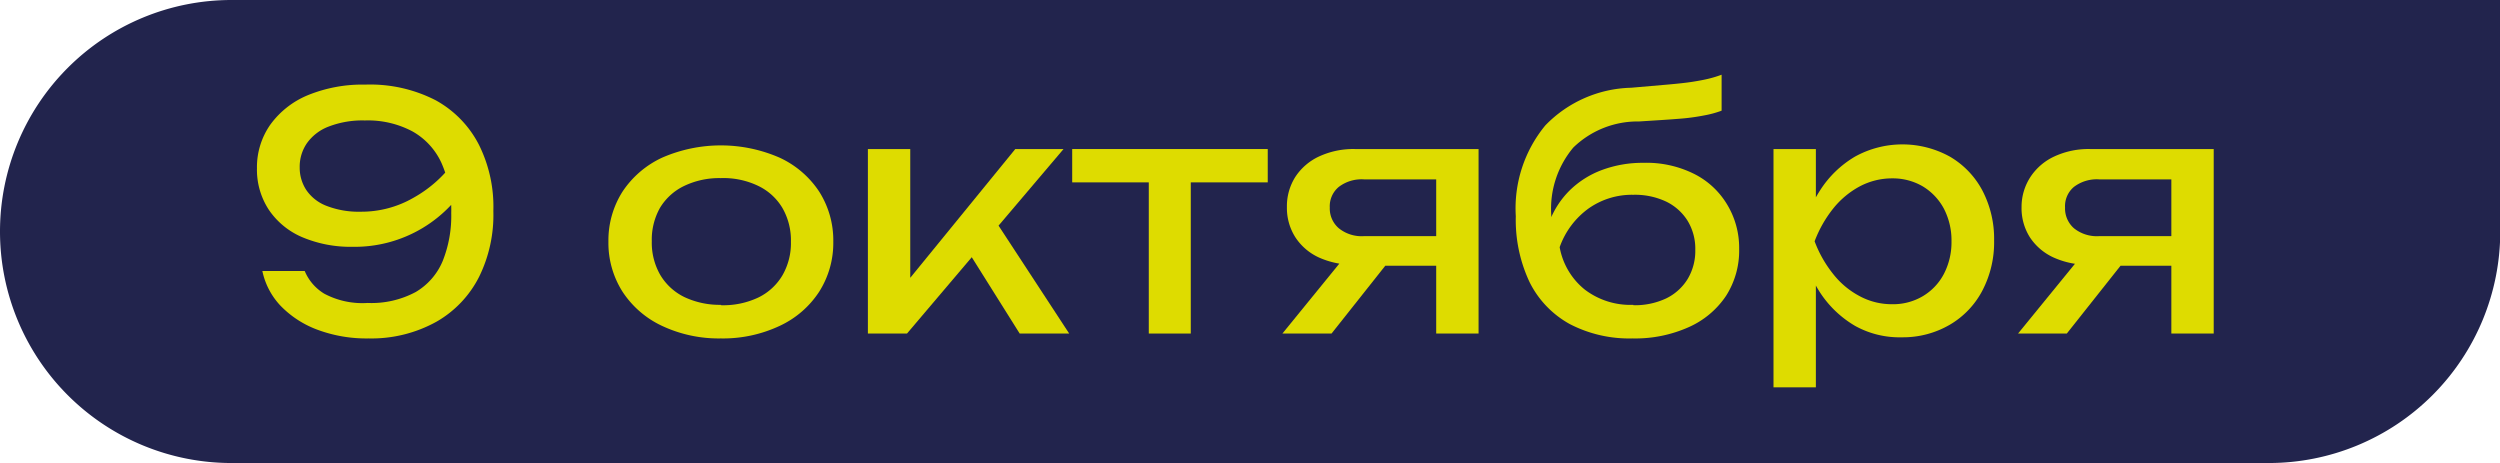 <?xml version="1.0" encoding="UTF-8"?> <svg xmlns="http://www.w3.org/2000/svg" viewBox="0 0 199.45 36.94"><g id="Слой_2" data-name="Слой 2"><g id="Слой_1-2" data-name="Слой 1"><path d="M18.47,0h181a0,0,0,0,1,0,0V18.47A18.47,18.47,0,0,1,181,36.94H18.47A18.47,18.47,0,0,1,0,18.47v0A18.47,18.47,0,0,1,18.47,0Z" style="fill:#22244d"></path><path d="M29.41,27a11.19,11.19,0,0,1-4.1-.7,7.91,7.91,0,0,1-2.94-1.92,5.76,5.76,0,0,1-1.44-2.76h3.38a3.84,3.84,0,0,0,1.56,1.81,6.47,6.47,0,0,0,3.46.74,7.46,7.46,0,0,0,3.83-.87,5.18,5.18,0,0,0,2.16-2.48A9.7,9.7,0,0,0,36,17a9.28,9.28,0,0,0-.78-4,5.51,5.51,0,0,0-2.32-2.52,7.56,7.56,0,0,0-3.79-.87,7.48,7.48,0,0,0-2.87.48,3.77,3.77,0,0,0-1.75,1.33,3.3,3.3,0,0,0-.58,1.93,3.24,3.24,0,0,0,.52,1.8,3.44,3.44,0,0,0,1.61,1.27,7.09,7.09,0,0,0,2.76.47A8.28,8.28,0,0,0,33,15.77a10,10,0,0,0,3.2-2.83L37.65,14a10.53,10.53,0,0,1-9.52,5.69,9.91,9.91,0,0,1-4-.76,6.08,6.08,0,0,1-2.68-2.19,5.82,5.82,0,0,1-.95-3.31,5.91,5.91,0,0,1,1.07-3.49,7,7,0,0,1,3-2.35,11.52,11.52,0,0,1,4.58-.84A11.42,11.42,0,0,1,34.76,8a8.44,8.44,0,0,1,3.46,3.57,11.08,11.08,0,0,1,1.14,5.26,11.17,11.17,0,0,1-1.13,5.24,8.58,8.58,0,0,1-3.38,3.58A10.68,10.68,0,0,1,29.41,27Z" style="fill:#dedc00"></path><path d="M57.51,27a10.65,10.65,0,0,1-4.69-1,7.62,7.62,0,0,1-3.15-2.72,7.25,7.25,0,0,1-1.13-4,7.24,7.24,0,0,1,1.13-4,7.65,7.65,0,0,1,3.15-2.7,11.71,11.71,0,0,1,9.38,0,7.59,7.59,0,0,1,3.15,2.7,7.24,7.24,0,0,1,1.13,4,7.25,7.25,0,0,1-1.13,4A7.56,7.56,0,0,1,62.2,26,10.62,10.62,0,0,1,57.51,27Zm0-2.65a6.52,6.52,0,0,0,3-.62,4.52,4.52,0,0,0,1.91-1.76,5.14,5.14,0,0,0,.68-2.69,5.17,5.17,0,0,0-.68-2.69,4.5,4.5,0,0,0-1.91-1.75,6.39,6.39,0,0,0-3-.63,6.47,6.47,0,0,0-2.94.63,4.53,4.53,0,0,0-1.92,1.75A5.17,5.17,0,0,0,52,19.25a5.14,5.14,0,0,0,.68,2.69,4.55,4.55,0,0,0,1.92,1.76A6.6,6.6,0,0,0,57.51,24.32Z" style="fill:#dedc00"></path><path d="M69.24,26.61V11.89h3.38V23.75l-1-.36L81,11.89h3.85L72.36,26.61Zm12.11,0-4.57-7.28,2.36-2.13,6.16,9.41Z" style="fill:#dedc00"></path><path d="M85.54,11.89h15.6v2.66H85.54Zm6.11,1.17H95V26.61H91.65Z" style="fill:#dedc00"></path><path d="M111.69,19.72l-5.46,6.89h-3.92l5.61-6.89Zm3.83-.88V21.2h-7.44l0-.08a6.67,6.67,0,0,1-2.84-.57,4.46,4.46,0,0,1-1.89-1.61,4.34,4.34,0,0,1-.68-2.42,4.36,4.36,0,0,1,.68-2.42,4.55,4.55,0,0,1,1.89-1.62,6.52,6.52,0,0,1,2.84-.59h9.88V26.61h-3.38V12.86l1.12,1.45h-6.89a3,3,0,0,0-2,.6,2,2,0,0,0-.72,1.64,2.08,2.08,0,0,0,.72,1.66,2.9,2.9,0,0,0,2,.63Z" style="fill:#dedc00"></path><path d="M130.23,27a10.27,10.27,0,0,1-5-1.15,7.76,7.76,0,0,1-3.2-3.34,11.64,11.64,0,0,1-1.1-5.26A10.4,10.4,0,0,1,123.29,10a9.85,9.85,0,0,1,6.84-3l3-.26c.78-.07,1.43-.14,1.93-.22s.93-.16,1.29-.25a8.76,8.76,0,0,0,1-.31V8.83A8,8,0,0,1,136,9.2a16.8,16.8,0,0,1-2.11.28c-.84.07-1.88.13-3.12.21a7.37,7.37,0,0,0-5.25,2.08,7.6,7.6,0,0,0-1.76,5.4V18l-.19-.2a7,7,0,0,1,1.65-2.6,7.3,7.3,0,0,1,2.59-1.64,9.3,9.3,0,0,1,3.3-.57,8.49,8.49,0,0,1,4,.86,6.4,6.4,0,0,1,2.64,2.4,6.67,6.67,0,0,1,1,3.6,6.7,6.7,0,0,1-1.05,3.76,7,7,0,0,1-2.95,2.48A10.46,10.46,0,0,1,130.23,27Zm.08-2.65a5.84,5.84,0,0,0,2.61-.54,4.11,4.11,0,0,0,1.72-1.55,4.35,4.35,0,0,0,.61-2.33,4.28,4.28,0,0,0-.61-2.31,4.15,4.15,0,0,0-1.72-1.54,5.84,5.84,0,0,0-2.61-.54,6,6,0,0,0-3.57,1.09,6.47,6.47,0,0,0-2.31,3.09,5.61,5.61,0,0,0,2,3.38A6,6,0,0,0,130.31,24.32Z" style="fill:#dedc00"></path><path d="M141.49,11.89h3.38V17l-.16.52v3l.16.91V30.9h-3.38Zm2.08,7.36a11.79,11.79,0,0,1,1.64-4.07A8.31,8.31,0,0,1,148,12.49a7.83,7.83,0,0,1,7.55,0,6.82,6.82,0,0,1,2.6,2.7,8.29,8.29,0,0,1,.94,4,8.3,8.3,0,0,1-.94,4,6.81,6.81,0,0,1-2.6,2.72,7.41,7.41,0,0,1-3.82,1A7.31,7.31,0,0,1,148,26a8.43,8.43,0,0,1-2.82-2.7A11.72,11.72,0,0,1,143.57,19.25Zm12.12,0a5.5,5.5,0,0,0-.61-2.61,4.62,4.62,0,0,0-1.68-1.77,4.73,4.73,0,0,0-2.45-.64,5.51,5.51,0,0,0-2.58.64,6.87,6.87,0,0,0-2.12,1.77,9.63,9.63,0,0,0-1.48,2.61,9.48,9.48,0,0,0,1.48,2.61,6.6,6.6,0,0,0,2.12,1.77,5.39,5.39,0,0,0,2.58.64,4.64,4.64,0,0,0,2.45-.64,4.48,4.48,0,0,0,1.68-1.77A5.47,5.47,0,0,0,155.69,19.25Z" style="fill:#dedc00"></path><path d="M170.35,19.72l-5.46,6.89H161l5.62-6.89Zm3.82-.88V21.2h-7.43l-.06-.08a6.62,6.62,0,0,1-2.83-.57,4.49,4.49,0,0,1-1.9-1.61,4.33,4.33,0,0,1-.67-2.42A4.36,4.36,0,0,1,162,14.1a4.58,4.58,0,0,1,1.9-1.62,6.47,6.47,0,0,1,2.83-.59h9.88V26.61h-3.38V12.86l1.12,1.45h-6.89a3,3,0,0,0-2,.6,2,2,0,0,0-.71,1.64,2.1,2.1,0,0,0,.71,1.66,2.91,2.91,0,0,0,2,.63Z" style="fill:#dedc00"></path></g></g></svg> 